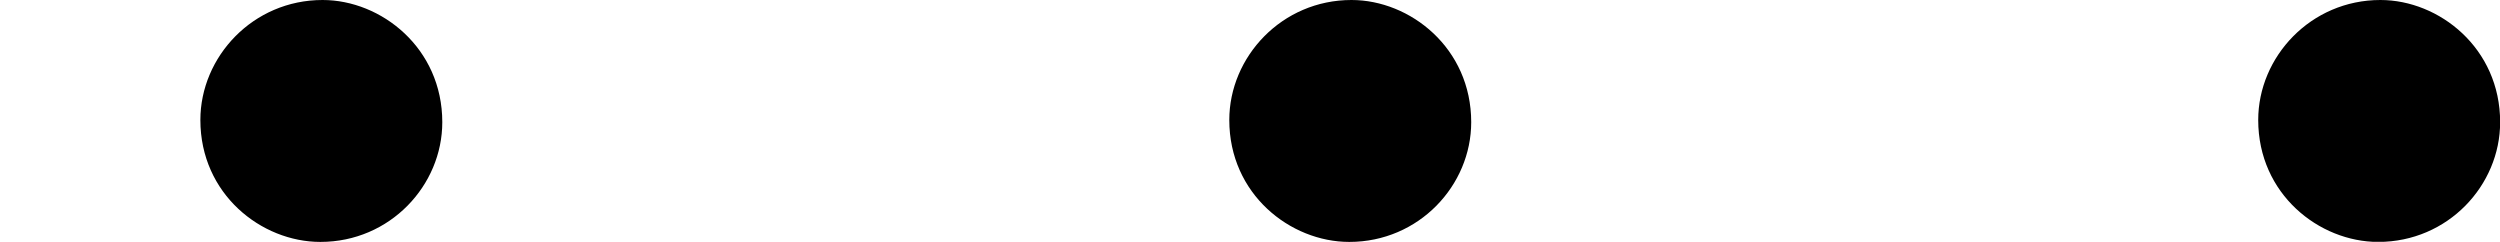 <?xml version='1.0' encoding='UTF-8'?>
<!-- This file was generated by dvisvgm 2.13.3 -->
<svg version='1.1' xmlns='http://www.w3.org/2000/svg' xmlns:xlink='http://www.w3.org/1999/xlink' width='18.291pt' height='1.769pt' viewBox='500.356 168.364 18.291 1.769'>
<defs>
<path id='g4-58' d='M1.618-.438C1.618-.709 1.395-.885 1.18-.885C.925-.885 .733-.677 .733-.446C.733-.175 .956 0 1.172 0C1.427 0 1.618-.207 1.618-.438Z'/>
</defs>
<g id='page32' transform='matrix(2 0 0 2 0 0)'>
<use x='250.178' y='85.067' xlink:href='#g4-58'/>
<use x='253.942' y='85.067' xlink:href='#g4-58'/>
<use x='257.706' y='85.067' xlink:href='#g4-58'/>
</g>
</svg>